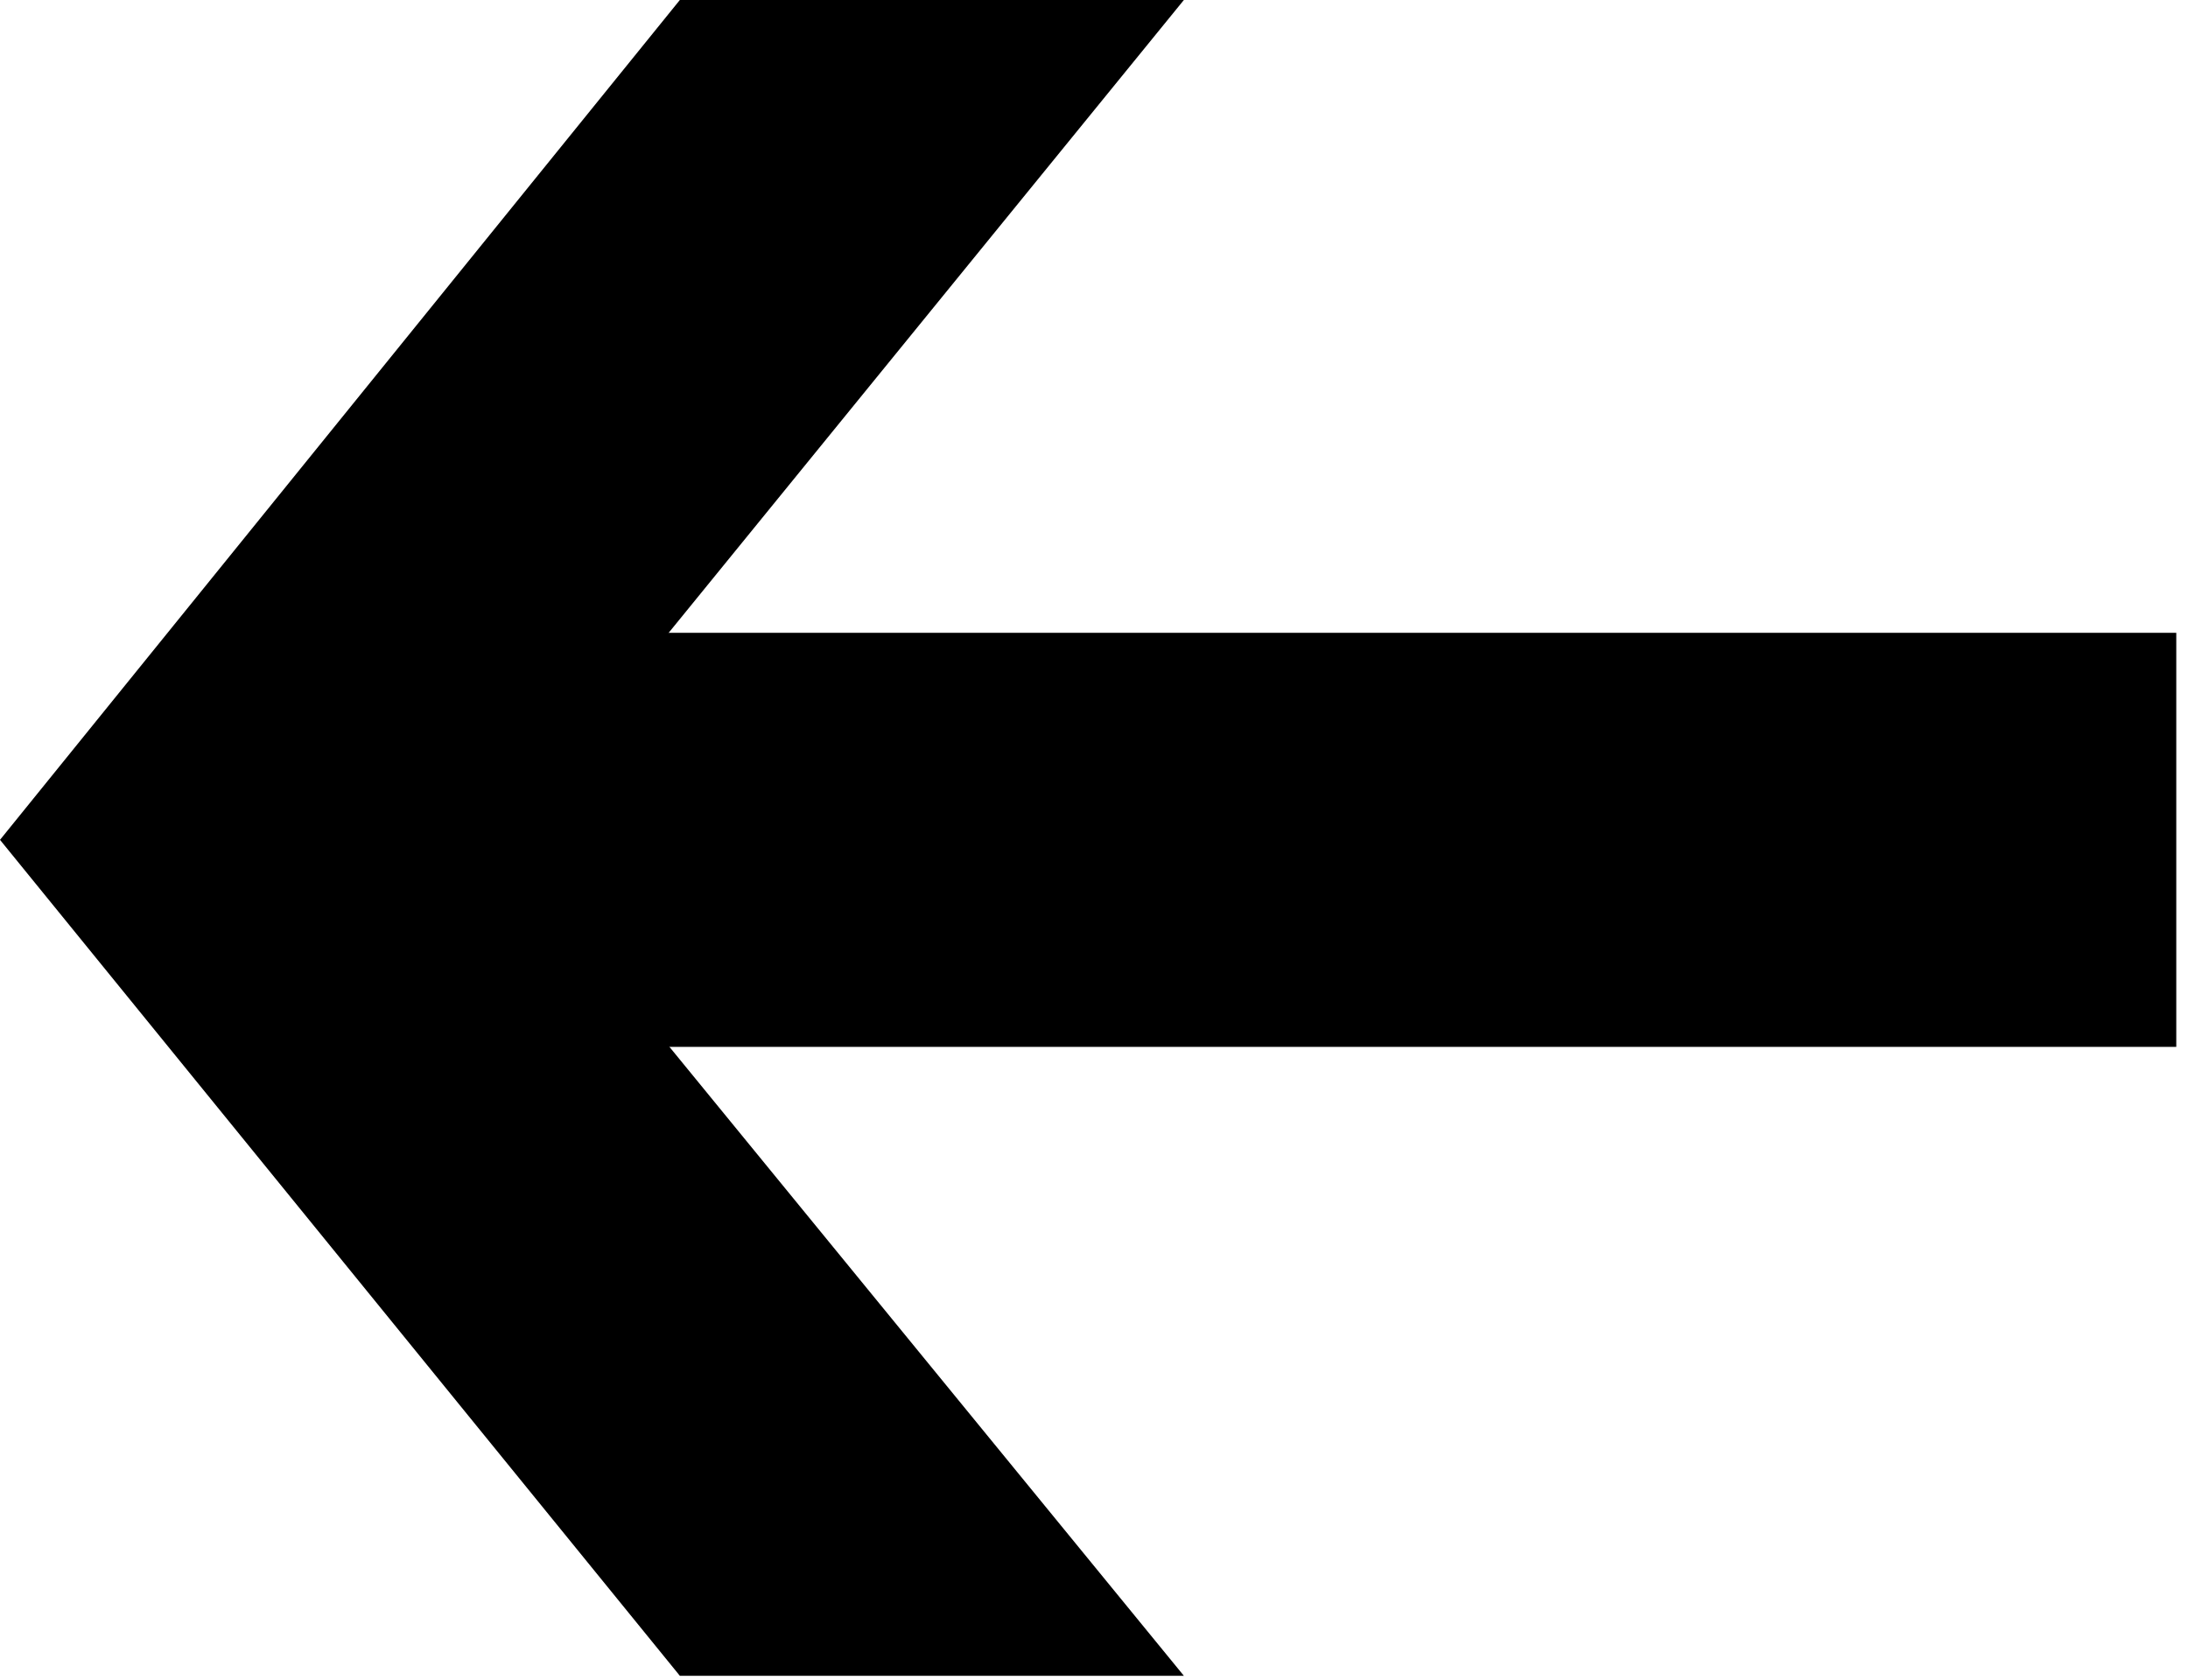 <?xml version="1.0" encoding="UTF-8"?> <svg xmlns="http://www.w3.org/2000/svg" width="56" height="43" viewBox="0 0 56 43" fill="none"><path d="M17.4 0H30.3L12.8 21.5L30.3 42.9H17.4L0 21.5L17.4 0Z" fill="#333232" style="fill:#333232;fill:color(display-p3 0.2 0.196 0.196);fill-opacity:1;"></path><path d="M10 16.2H55.7V26.8H10V16.2Z" fill="#333232" style="fill:#333232;fill:color(display-p3 0.2 0.196 0.196);fill-opacity:1;"></path></svg> 